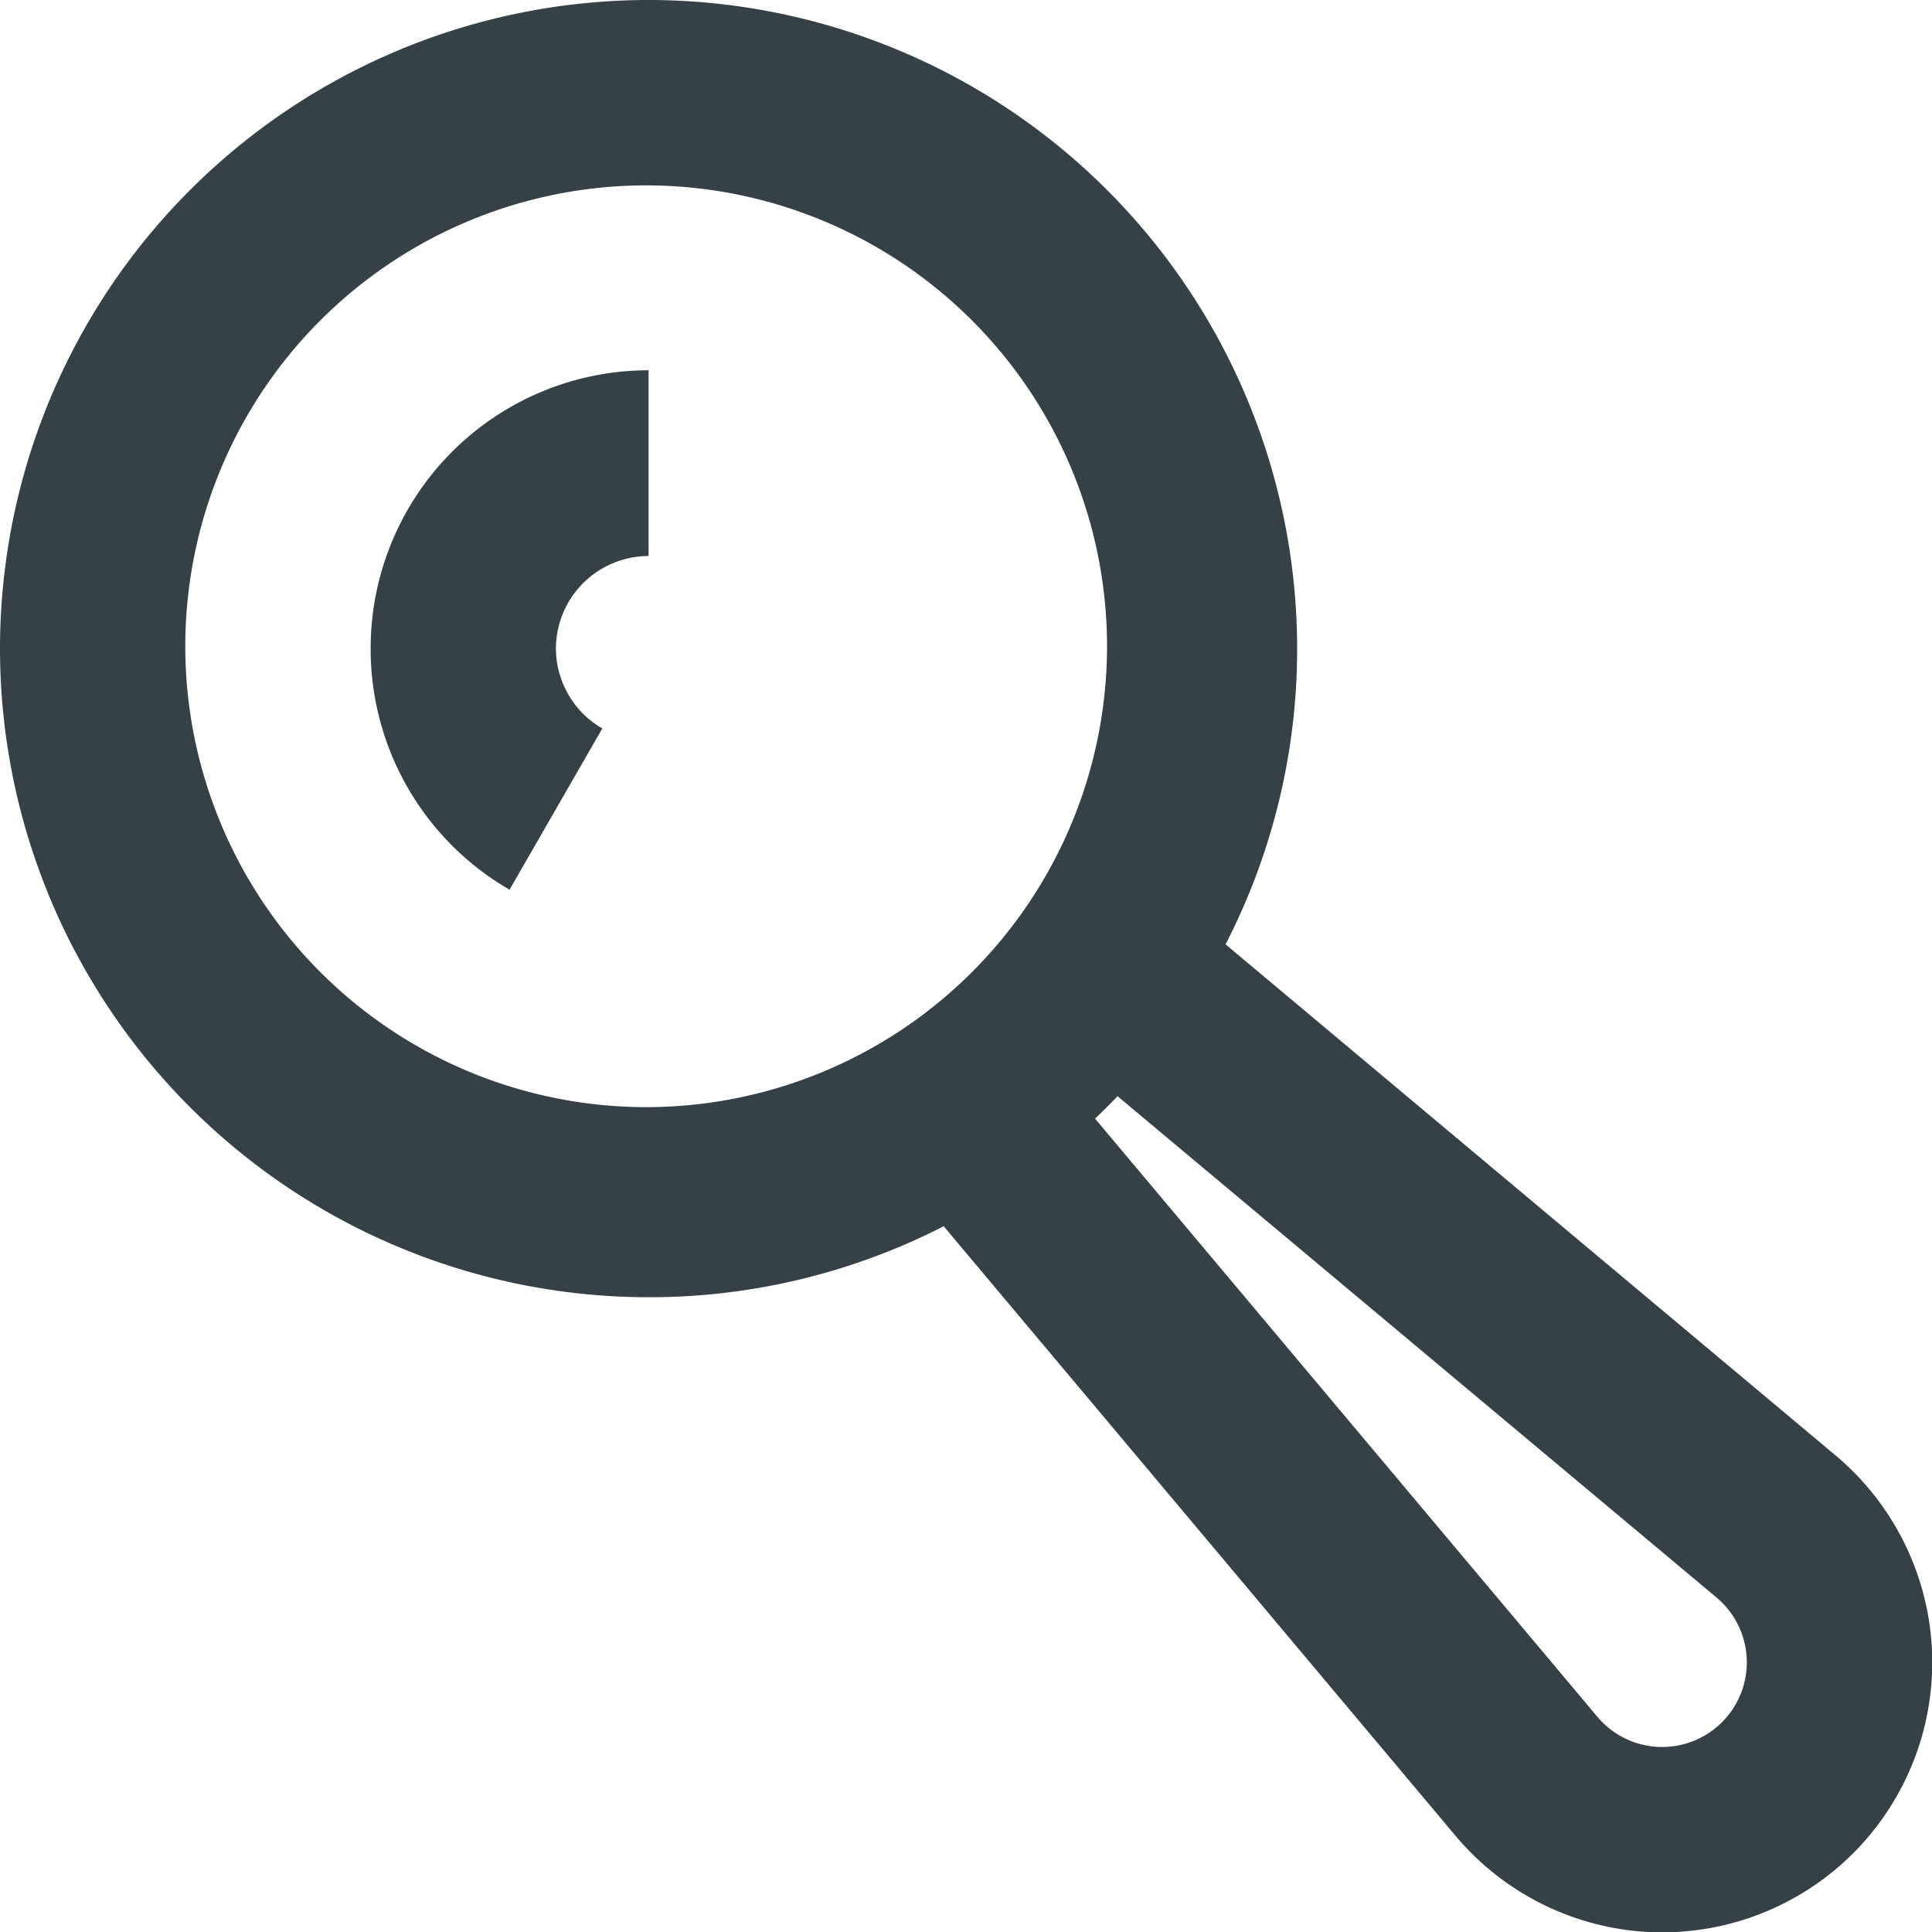 <svg xmlns="http://www.w3.org/2000/svg" width="20" height="20.002" viewBox="0 0 20 20.002">
    <g>
        <path fill="#374145" fill-rule="evenodd" d="M9.769-29.016a6.68 6.68 0 0 1-3.055.735A6.717 6.717 0 0 1 0-35a6.717 6.717 0 0 1 6.714-6.71A6.717 6.717 0 0 1 13.428-35a6.681 6.681 0 0 1-.741 3.066L19-26.645a2.8 2.8 0 0 1 1 2.02 2.8 2.8 0 0 1-.816 2.1 2.8 2.8 0 0 1-2.1.816 2.8 2.8 0 0 1-2.019-1zm1.8-1.346q-.114.119-.233.232l5.2 6.192a.876.876 0 0 0 .633.312.876.876 0 0 0 .657-.256.875.875 0 0 0 .256-.658.875.875 0 0 0-.313-.633zm-4.88-9.429a4.773 4.773 0 0 1 4.771 4.771 4.773 4.773 0 0 1-4.771 4.771 4.773 4.773 0 0 1-4.771-4.771 4.773 4.773 0 0 1 4.771-4.771zm.025 3.837a.96.96 0 0 0-.959.954.959.959 0 0 0 .48.831l-.96 1.669A2.877 2.877 0 0 1 3.837-35a2.879 2.879 0 0 1 2.877-2.877z" transform="translate(0 41.71)"/>
    </g>
</svg>
